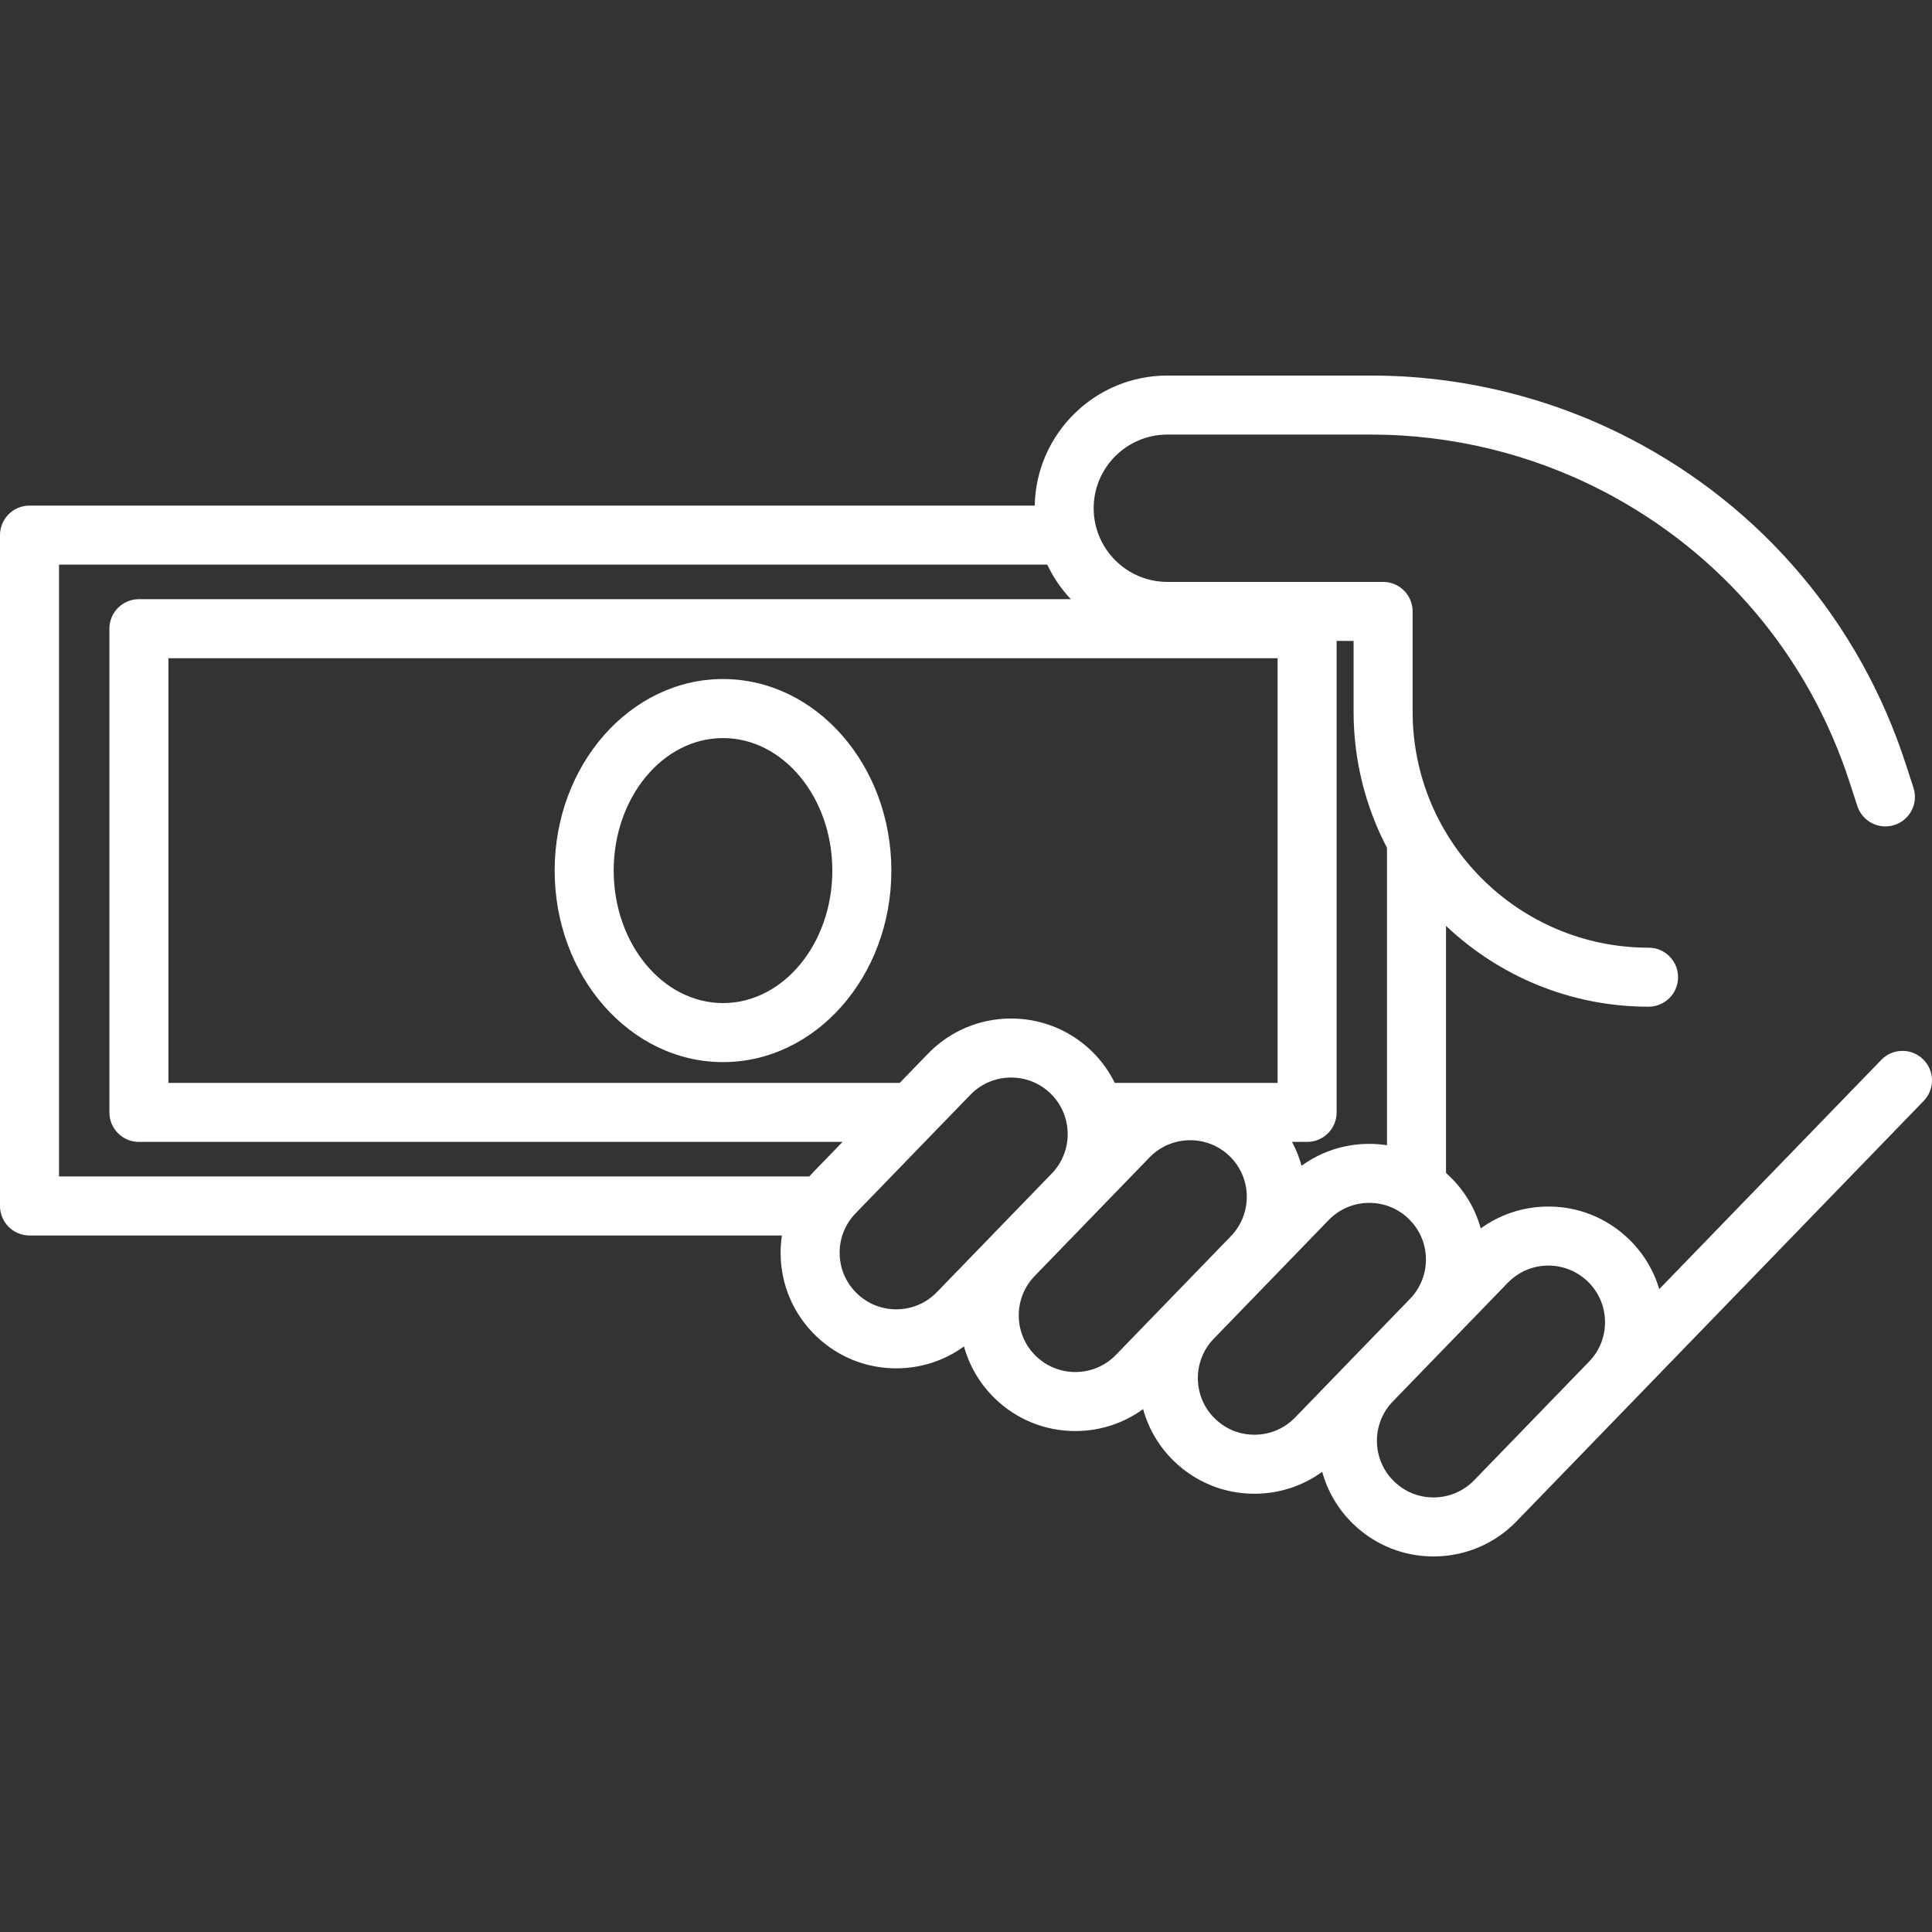 <!DOCTYPE svg PUBLIC "-//W3C//DTD SVG 1.1//EN" "http://www.w3.org/Graphics/SVG/1.1/DTD/svg11.dtd">
<!-- Uploaded to: SVG Repo, www.svgrepo.com, Transformed by: SVG Repo Mixer Tools -->
<svg fill="#ffffff" height="800px" width="800px" version="1.1" id="Capa_1" xmlns="http://www.w3.org/2000/svg" xmlns:xlink="http://www.w3.org/1999/xlink" viewBox="0 0 425.47 425.47" xml:space="preserve">
<rect x="0" y="0" width="425.47" height="425.47" fill="#333333" stroke="none"/>
<g id="SVGRepo_bgCarrier" stroke-width="0"/>
<g id="SVGRepo_tracerCarrier" stroke-linecap="round" stroke-linejoin="round"/>
<g id="SVGRepo_iconCarrier"> <g> <path d="M423.492,233.259c-2.578-2.496-6.693-2.432-9.191,0.147l-48.898,50.49c-1.229-4.144-3.502-7.925-6.692-11.013 c-4.887-4.733-11.337-7.289-18.126-7.17c-5.288,0.084-10.3,1.773-14.495,4.813c-1.196-4.315-3.519-8.253-6.82-11.45 c-0.27-0.262-0.547-0.514-0.826-0.762v-54.417c11.645,11.021,27.343,17.801,44.604,17.801c3.59,0,6.5-2.91,6.5-6.5 s-2.91-6.5-6.5-6.5c-28.649,0-51.957-23.308-51.957-51.957v-22.095c0-3.59-2.91-6.5-6.5-6.5h-47.52 c-8.944,0-16.221-7.277-16.221-16.221s7.277-16.221,16.221-16.221h44.959c17.692,0,35.342,4.313,51.04,12.471 c25.914,13.467,45.164,36.177,54.205,63.946l1.754,5.386c1.112,3.414,4.782,5.282,8.193,4.168c3.414-1.112,5.279-4.78,4.168-8.193 l-1.754-5.385c-10.103-31.031-31.614-56.408-60.571-71.457c-17.542-9.117-37.265-13.936-57.035-13.936h-44.959 c-15.918,0-28.894,12.795-29.206,28.639H6.5c-3.59,0-6.5,2.91-6.5,6.5v147.74c0,3.59,2.91,6.5,6.5,6.5h165.691 c-0.204,1.376-0.304,2.778-0.281,4.197c0.109,6.802,2.86,13.155,7.748,17.888v0c4.786,4.636,11.06,7.174,17.707,7.174 c0.14,0,0.28-0.001,0.419-0.003c5.294-0.085,10.312-1.777,14.51-4.824c1.169,4.223,3.436,8.199,6.805,11.461 c4.787,4.636,11.06,7.174,17.708,7.174c0.139,0,0.28-0.001,0.419-0.003c5.294-0.085,10.313-1.777,14.511-4.824 c1.169,4.223,3.435,8.199,6.804,11.461c4.787,4.636,11.06,7.174,17.708,7.174c0.139,0,0.28-0.001,0.419-0.003 c5.294-0.085,10.313-1.777,14.51-4.824c1.169,4.223,3.436,8.199,6.805,11.462c4.786,4.635,11.06,7.173,17.707,7.173 c0.14,0,0.28-0.001,0.419-0.003c6.802-0.109,13.155-2.861,17.888-7.748l89.645-92.564 C426.137,239.872,426.071,235.757,423.492,233.259z M305.444,186.707v65.5c-1.41-0.216-2.846-0.322-4.3-0.301 c-5.294,0.085-10.312,1.777-14.51,4.824c-0.501-1.809-1.201-3.573-2.106-5.254h3.327c3.59,0,6.5-2.91,6.5-6.5V141.147h3.737v15.595 C298.091,167.547,300.757,177.735,305.444,186.707z M198.138,238.476H37.091v-93.523h244.263v93.523h-35.853 c-1.256-2.548-2.958-4.929-5.113-7.016c-10.089-9.77-26.244-9.51-36.015,0.578L198.138,238.476z M13,259.084v-134.74h217.628 c1.325,2.81,3.086,5.374,5.193,7.608H30.591c-3.59,0-6.5,2.91-6.5,6.5v106.523c0,3.59,2.91,6.5,6.5,6.5h154.957l-6.469,6.679 c-0.294,0.304-0.58,0.614-0.857,0.929H13z M197.575,288.341c-3.325,0.052-6.481-1.194-8.874-3.51v0 c-2.393-2.317-3.74-5.427-3.793-8.757c-0.054-3.33,1.193-6.481,3.51-8.874l25.293-26.117c2.442-2.521,5.699-3.789,8.959-3.789 c3.125,0,6.255,1.165,8.672,3.506c4.938,4.784,5.065,12.693,0.283,17.632l-25.294,26.118 C204.016,286.94,200.906,288.287,197.575,288.341z M237.017,302.148c-3.301,0.059-6.482-1.193-8.875-3.511 c-4.939-4.783-5.065-12.692-0.283-17.631l25.294-26.118c2.442-2.521,5.698-3.789,8.959-3.789c3.126,0,6.255,1.165,8.673,3.506 c4.939,4.783,5.065,12.692,0.283,17.631l-25.294,26.118C243.457,300.748,240.347,302.095,237.017,302.148z M276.458,315.956 c-3.32,0.064-6.482-1.193-8.875-3.511c-4.939-4.783-5.065-12.692-0.283-17.631l25.294-26.118c2.317-2.393,5.427-3.74,8.757-3.793 c0.069-0.001,0.137-0.002,0.206-0.002c3.254,0,6.326,1.243,8.669,3.513c2.393,2.317,3.74,5.427,3.793,8.757 c0.054,3.33-1.193,6.481-3.51,8.874l-25.294,26.118C282.898,314.556,279.788,315.903,276.458,315.956z M324.656,325.971 c-2.317,2.393-5.427,3.74-8.757,3.793c-3.329,0.063-6.481-1.193-8.874-3.51c-2.393-2.317-3.74-5.427-3.793-8.757 s1.193-6.481,3.51-8.874l25.294-26.118c2.317-2.393,5.427-3.739,8.757-3.793c3.314-0.048,6.481,1.193,8.874,3.511 c2.393,2.317,3.74,5.427,3.793,8.757c0.053,3.331-1.193,6.482-3.511,8.875L324.656,325.971z"/> <path d="M159.223,149.54c-20.443,0-37.074,18.922-37.074,42.18s16.631,42.18,37.074,42.18s37.074-18.922,37.074-42.18 S179.666,149.54,159.223,149.54z M159.223,220.9c-13.274,0-24.074-13.09-24.074-29.18s10.8-29.18,24.074-29.18 s24.074,13.09,24.074,29.18S172.498,220.9,159.223,220.9z"/> </g> </g>
</svg>